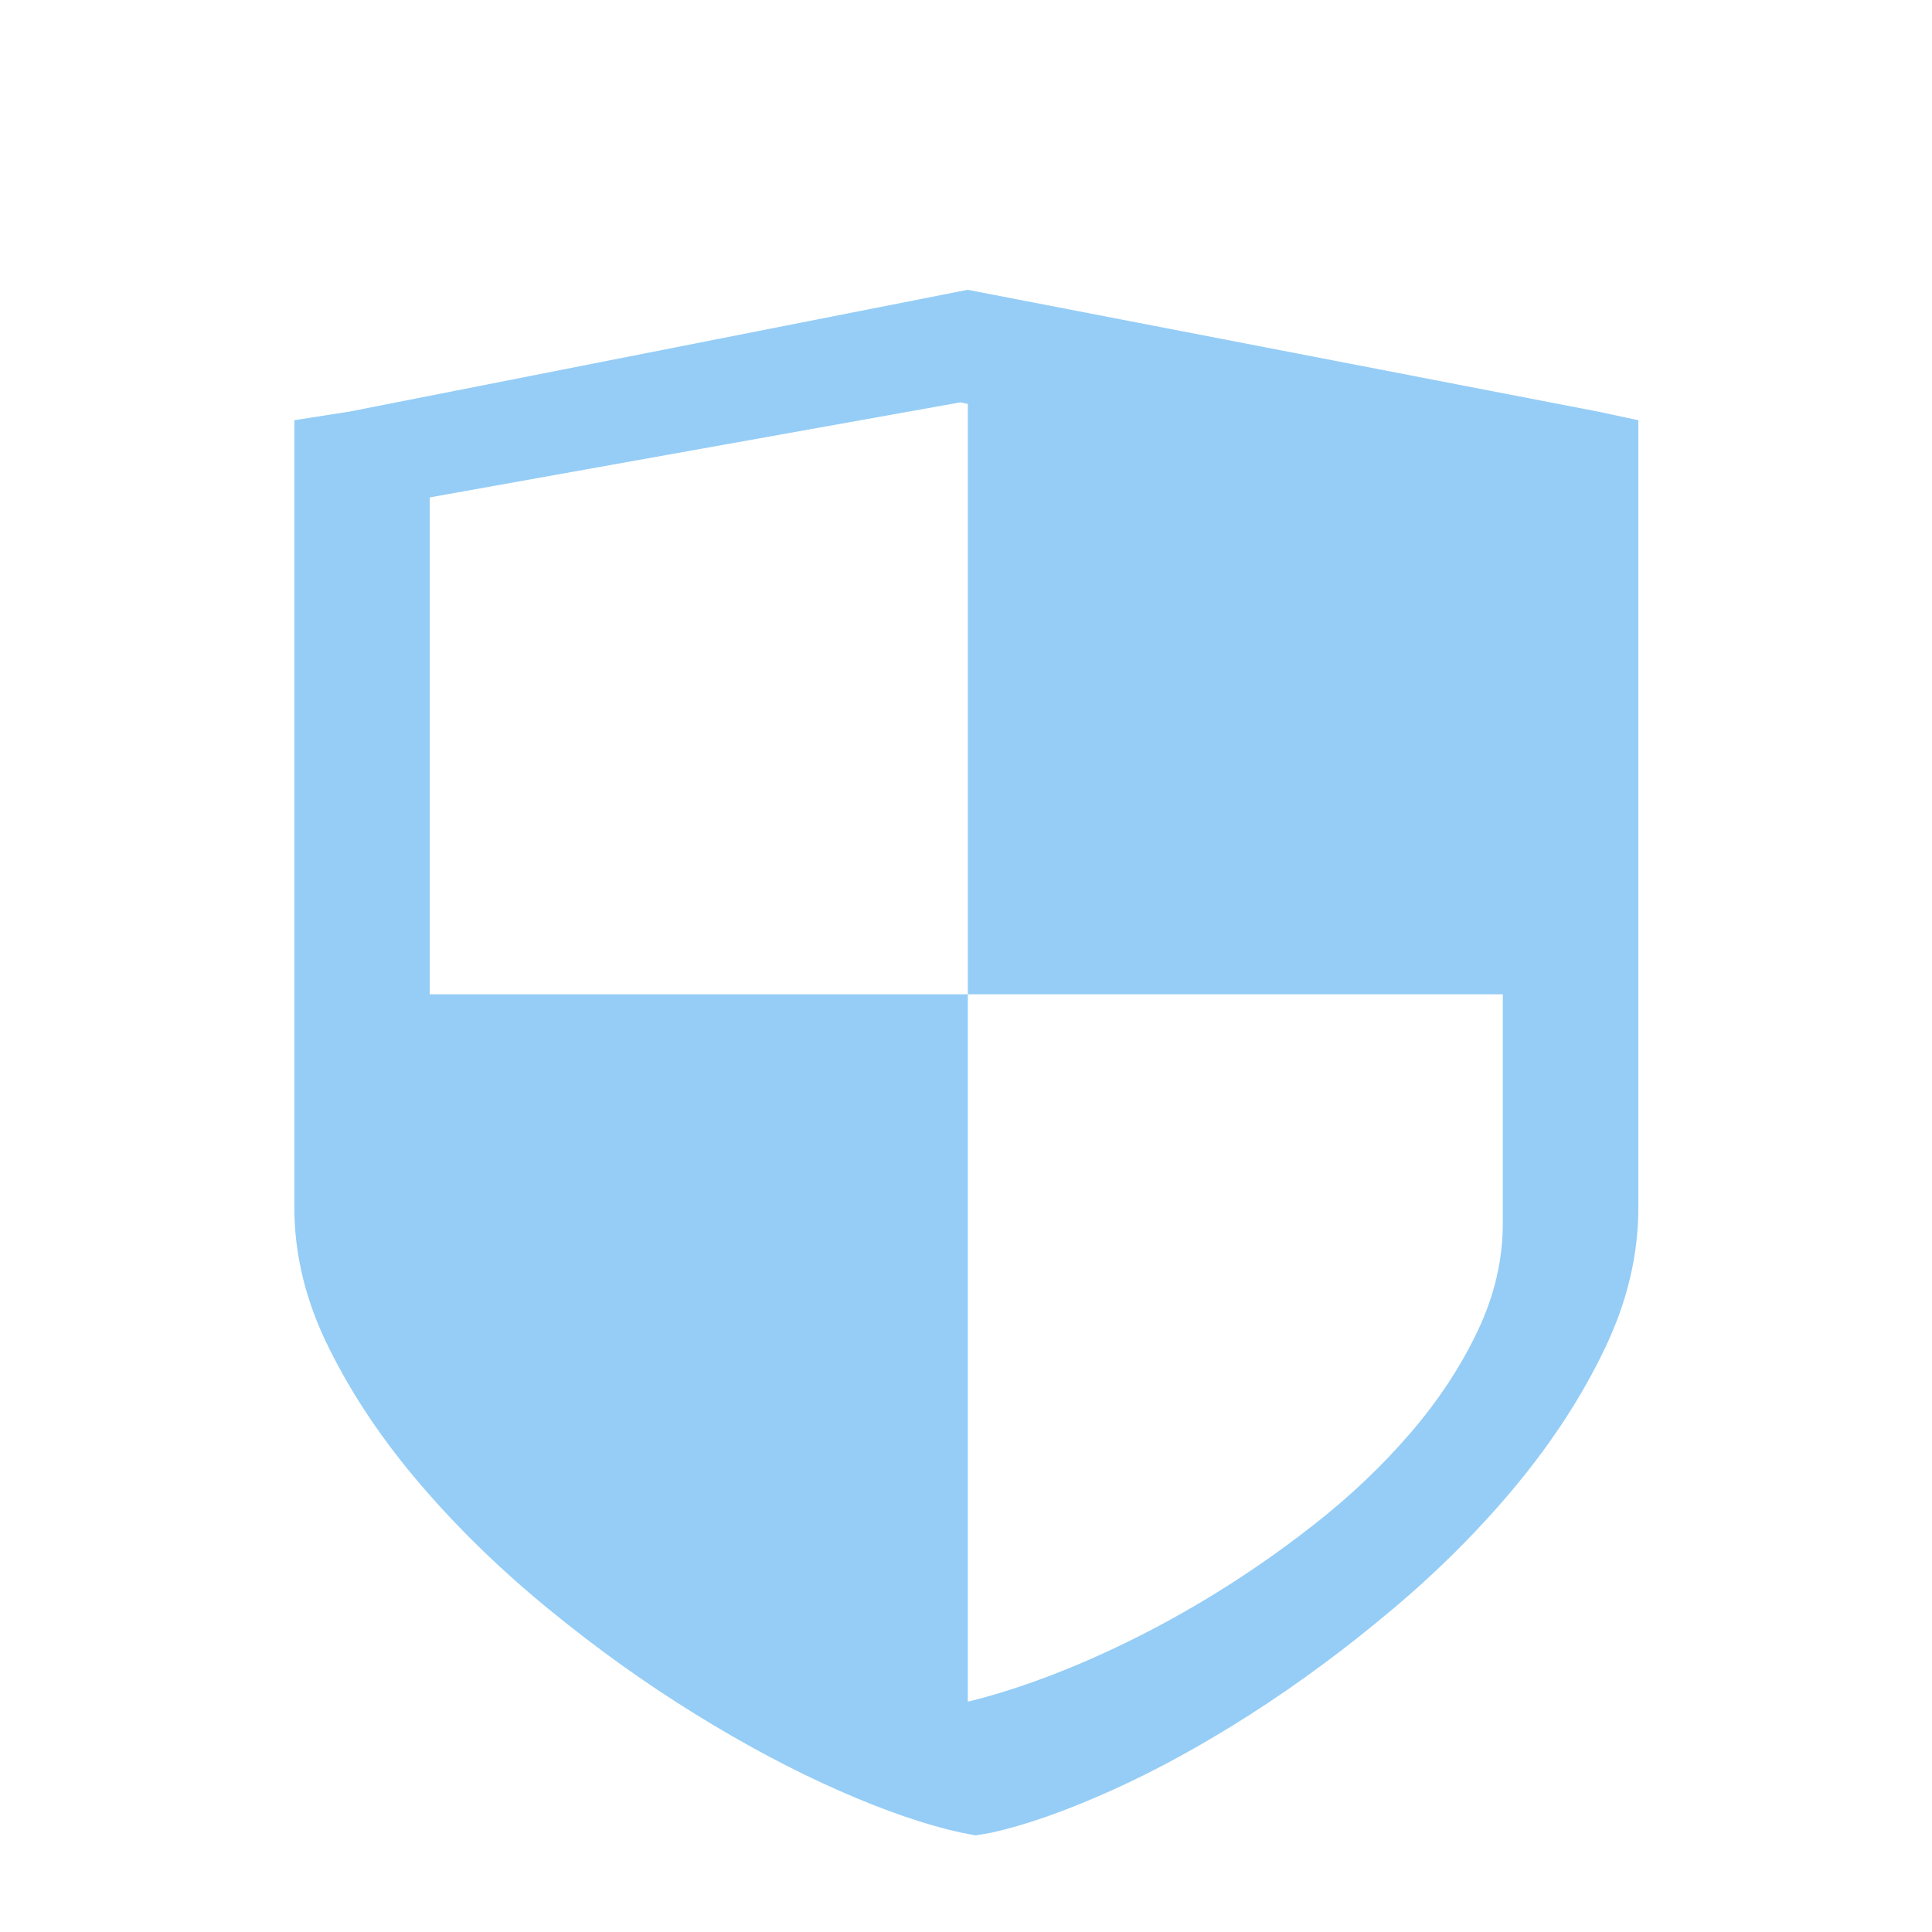 <svg width="20" height="20" viewBox="0 0 20 20" fill="none" xmlns="http://www.w3.org/2000/svg">
<path d="M16.96 4.35V12.503C16.96 12.992 16.844 13.479 16.612 13.962C16.38 14.447 16.076 14.915 15.701 15.37C15.325 15.824 14.896 16.255 14.414 16.66C13.931 17.067 13.442 17.428 12.946 17.746C12.449 18.064 11.967 18.328 11.499 18.538C11.031 18.748 10.62 18.892 10.268 18.971L10.101 19L9.948 18.971C9.586 18.892 9.167 18.748 8.689 18.538C8.211 18.328 7.715 18.064 7.2 17.746C6.685 17.428 6.18 17.067 5.683 16.66C5.187 16.255 4.744 15.824 4.355 15.37C3.965 14.915 3.65 14.447 3.409 13.962C3.167 13.479 3.047 12.992 3.047 12.503V4.35L3.617 4.261L10.017 3L16.543 4.261L16.96 4.35ZM10.019 4.181L9.942 4.165L4.449 5.149V10.293H10.019V4.181ZM15.557 10.293H10.019V17.616C10.376 17.529 10.763 17.398 11.182 17.221C11.6 17.043 12.013 16.834 12.421 16.592C12.829 16.35 13.222 16.081 13.599 15.785C13.977 15.49 14.31 15.172 14.602 14.833C14.892 14.495 15.124 14.143 15.297 13.777C15.471 13.412 15.557 13.04 15.557 12.664V10.293Z" fill="#95CDF6"/>
</svg>
